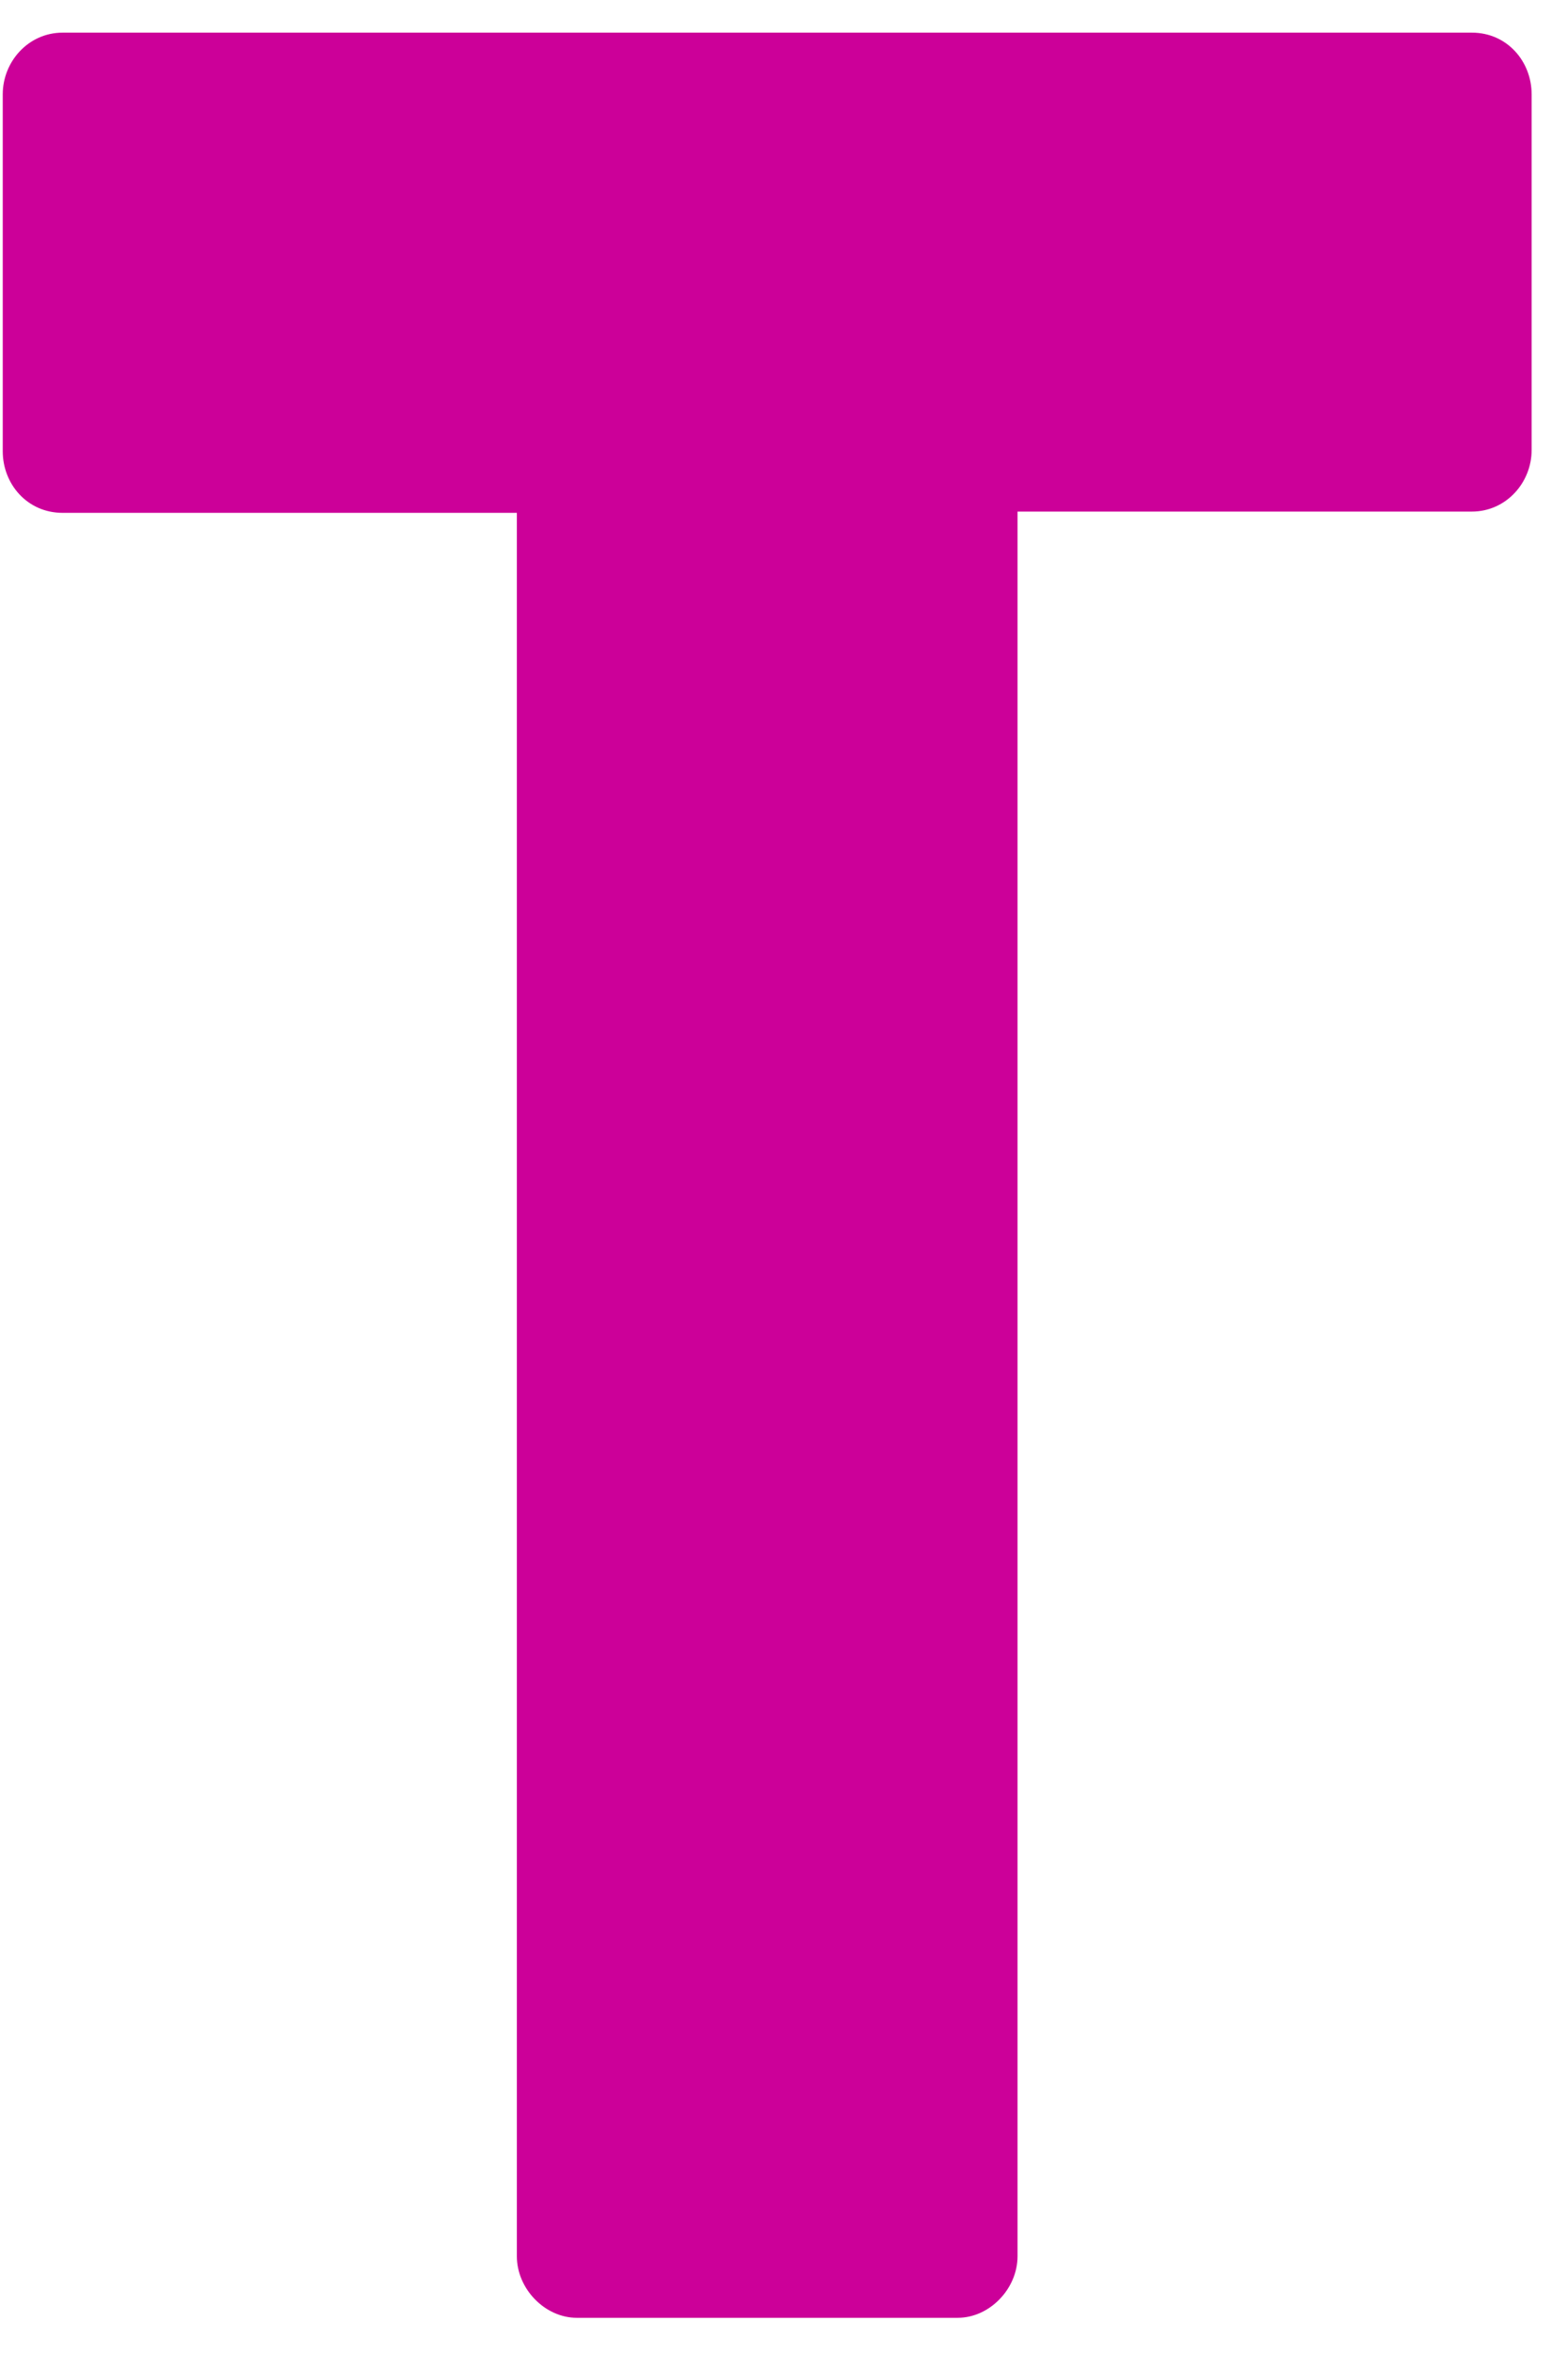 <?xml version="1.0" encoding="UTF-8" standalone="no"?><svg width='16' height='24' viewBox='0 0 16 24' fill='none' xmlns='http://www.w3.org/2000/svg'>
<path d='M5.274 5.231H0.639C0.277 5.231 0.028 4.936 0.028 4.603V0.962C0.028 0.628 0.29 0.333 0.639 0.333H15.019C15.38 0.333 15.629 0.628 15.629 0.962V4.59C15.629 4.923 15.368 5.218 15.019 5.218H10.383V23.013C10.383 23.346 10.097 23.641 9.773 23.641H5.885C5.561 23.641 5.274 23.346 5.274 23.013V5.231Z' fill='#CC0099'/>
</svg>
